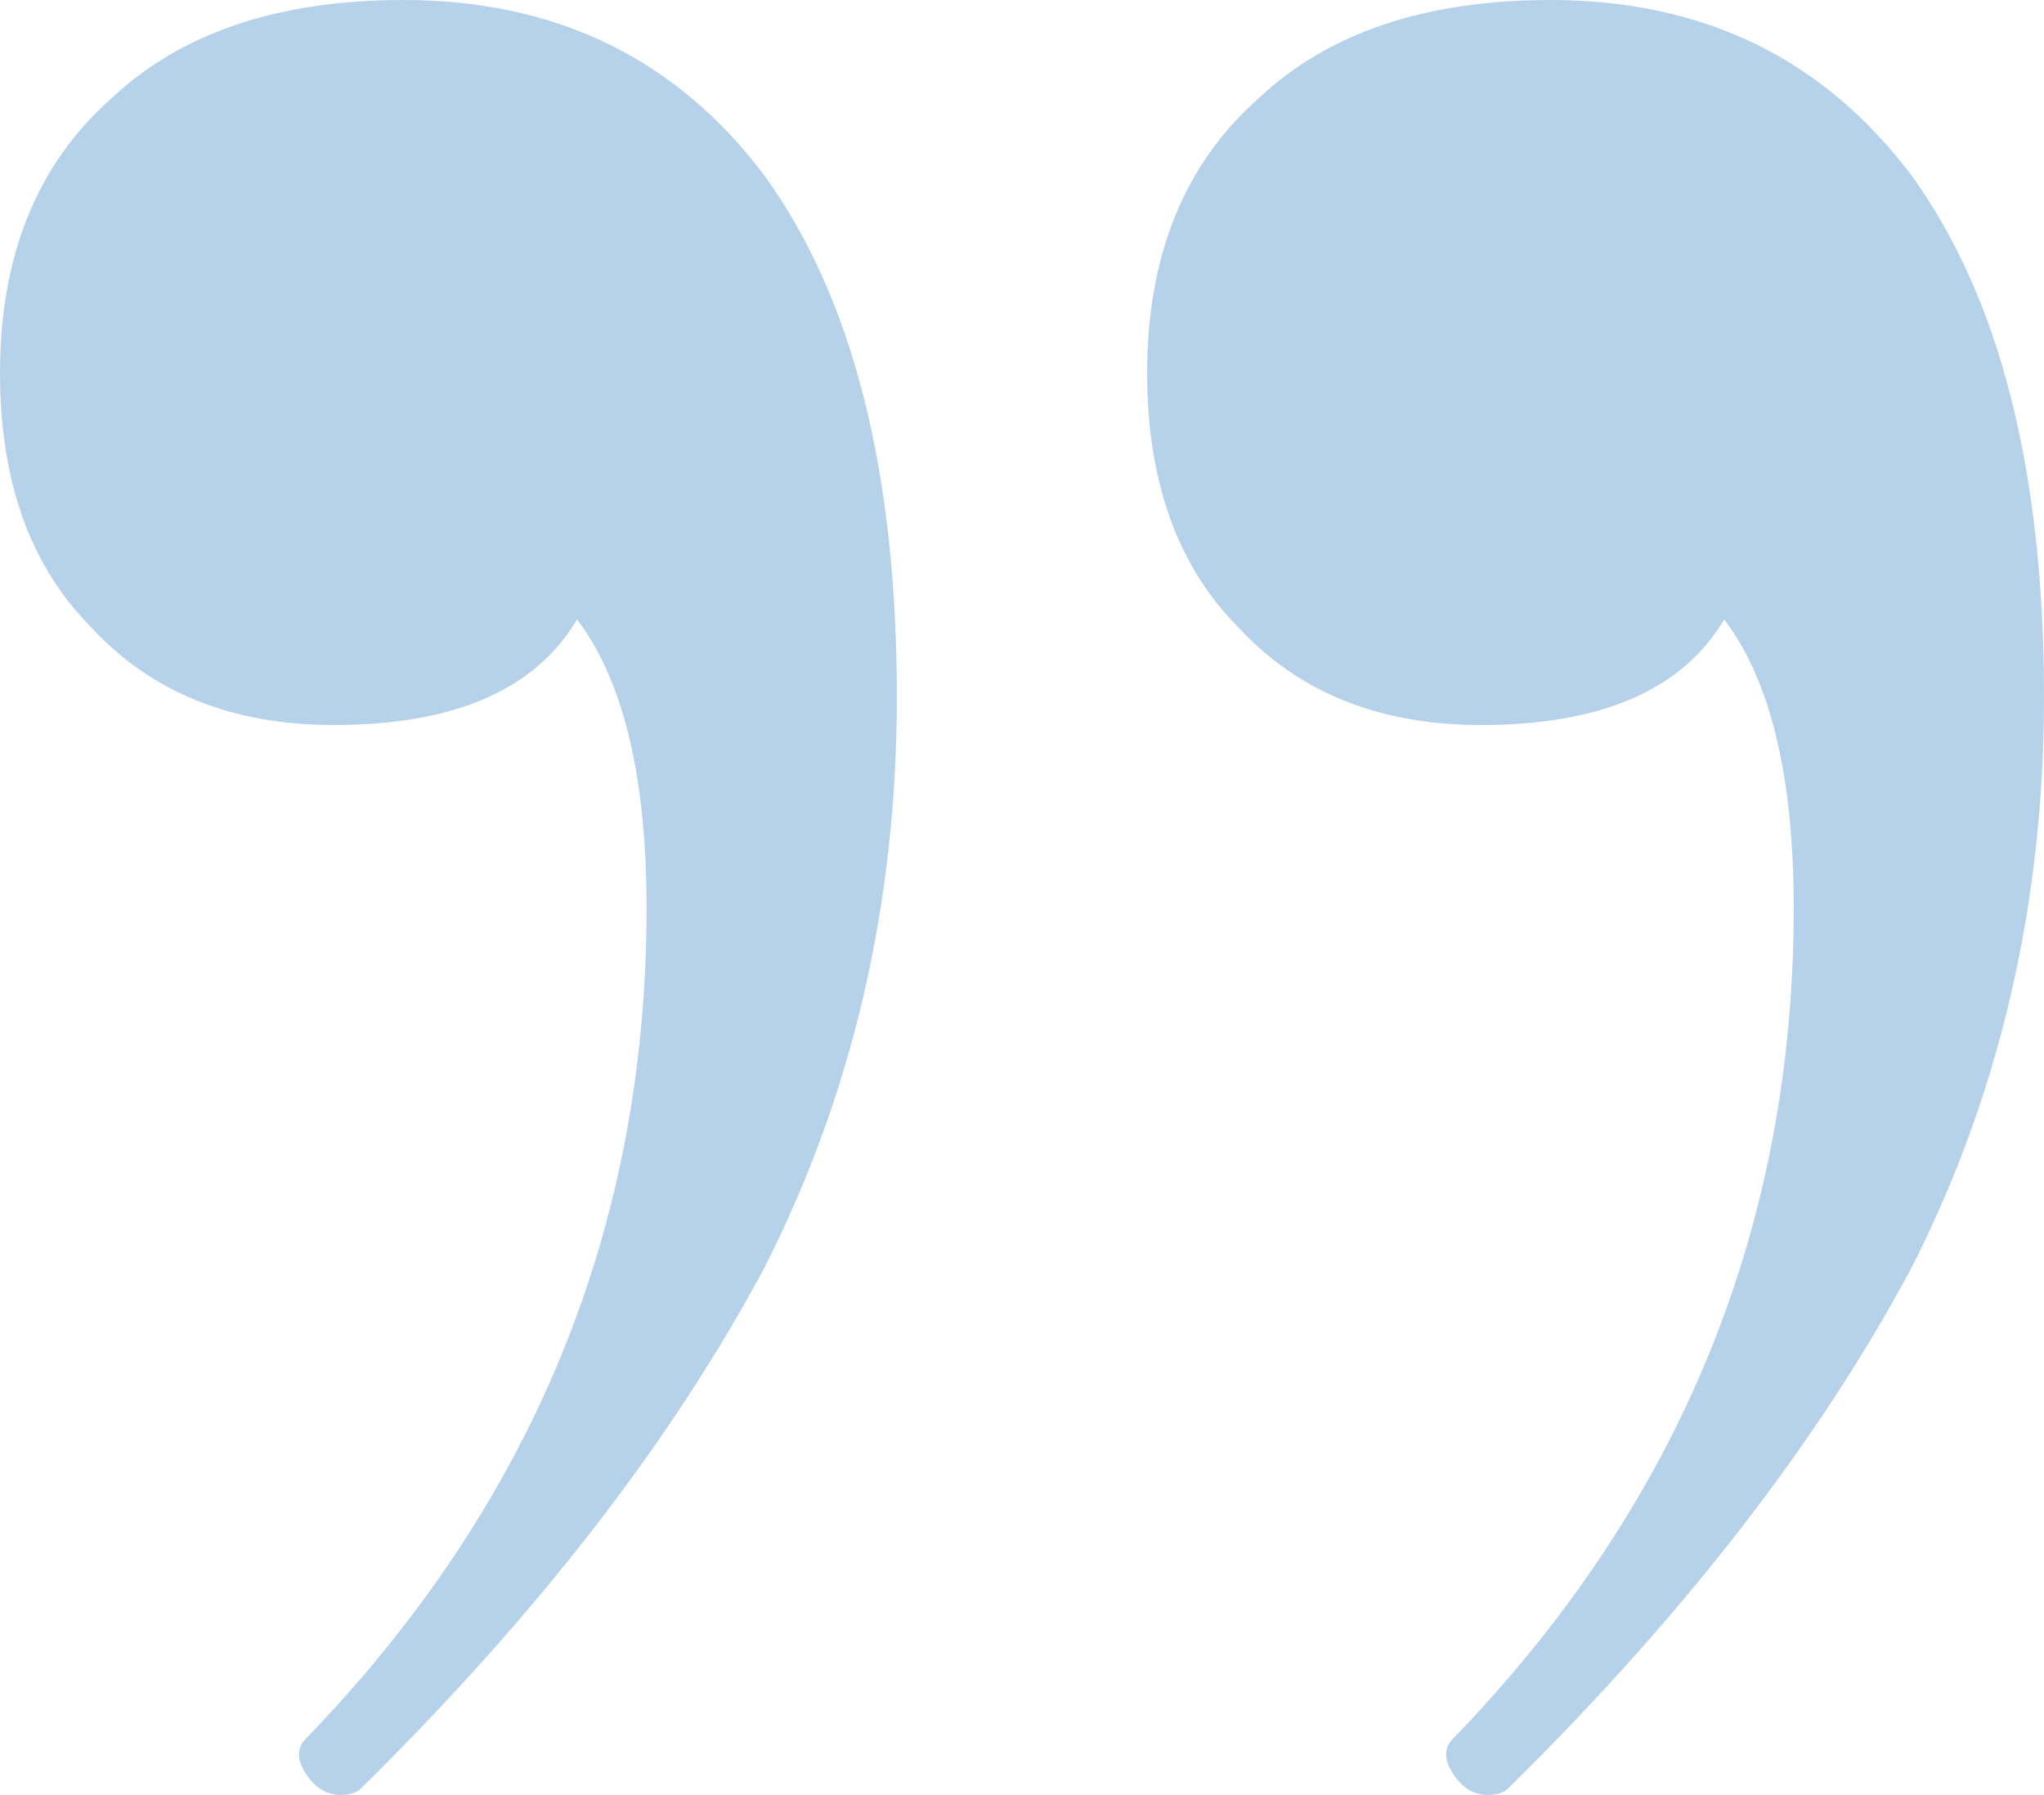 <?xml version="1.0" encoding="UTF-8"?> <svg xmlns="http://www.w3.org/2000/svg" width="592" height="520" viewBox="0 0 592 520" fill="none"> <path d="M428.898 210.039C399.365 210.039 375.873 200.523 358.422 181.49C340.971 163.817 332.245 139.346 332.245 108.078C332.245 74.091 342.984 47.582 364.463 28.549C384.599 9.516 412.789 0 449.034 0C493.333 0 528.236 16.993 553.741 50.98C579.247 86.327 592 136.627 592 201.882C592 261.699 579.247 316.758 553.741 367.059C526.893 417.36 487.964 467.66 436.952 517.961C435.61 519.32 433.596 520 430.912 520C426.884 520 423.528 517.961 420.844 513.882C418.159 509.804 418.159 506.405 420.844 503.686C486.621 435.712 519.51 355.503 519.51 263.059C519.51 224.993 512.798 197.124 499.374 179.451C487.293 199.843 463.8 210.039 428.898 210.039ZM96.653 210.039C67.12 210.039 43.628 200.523 26.177 181.49C8.726 163.817 0 139.346 0 108.078C0 74.091 10.739 47.582 32.218 28.549C52.354 9.516 80.544 0 116.789 0C161.088 0 195.991 16.993 221.497 50.98C247.002 86.327 259.755 136.627 259.755 201.882C259.755 261.699 247.002 316.758 221.497 367.059C194.649 417.36 155.719 467.66 104.707 517.961C103.365 519.32 101.351 520 98.667 520C94.639 520 91.283 517.961 88.599 513.882C85.914 509.804 85.914 506.405 88.599 503.686C154.376 435.712 187.265 355.503 187.265 263.059C187.265 224.993 180.553 197.124 167.129 179.451C155.048 199.843 131.556 210.039 96.653 210.039Z" fill="#B6D2EA"></path> </svg> 